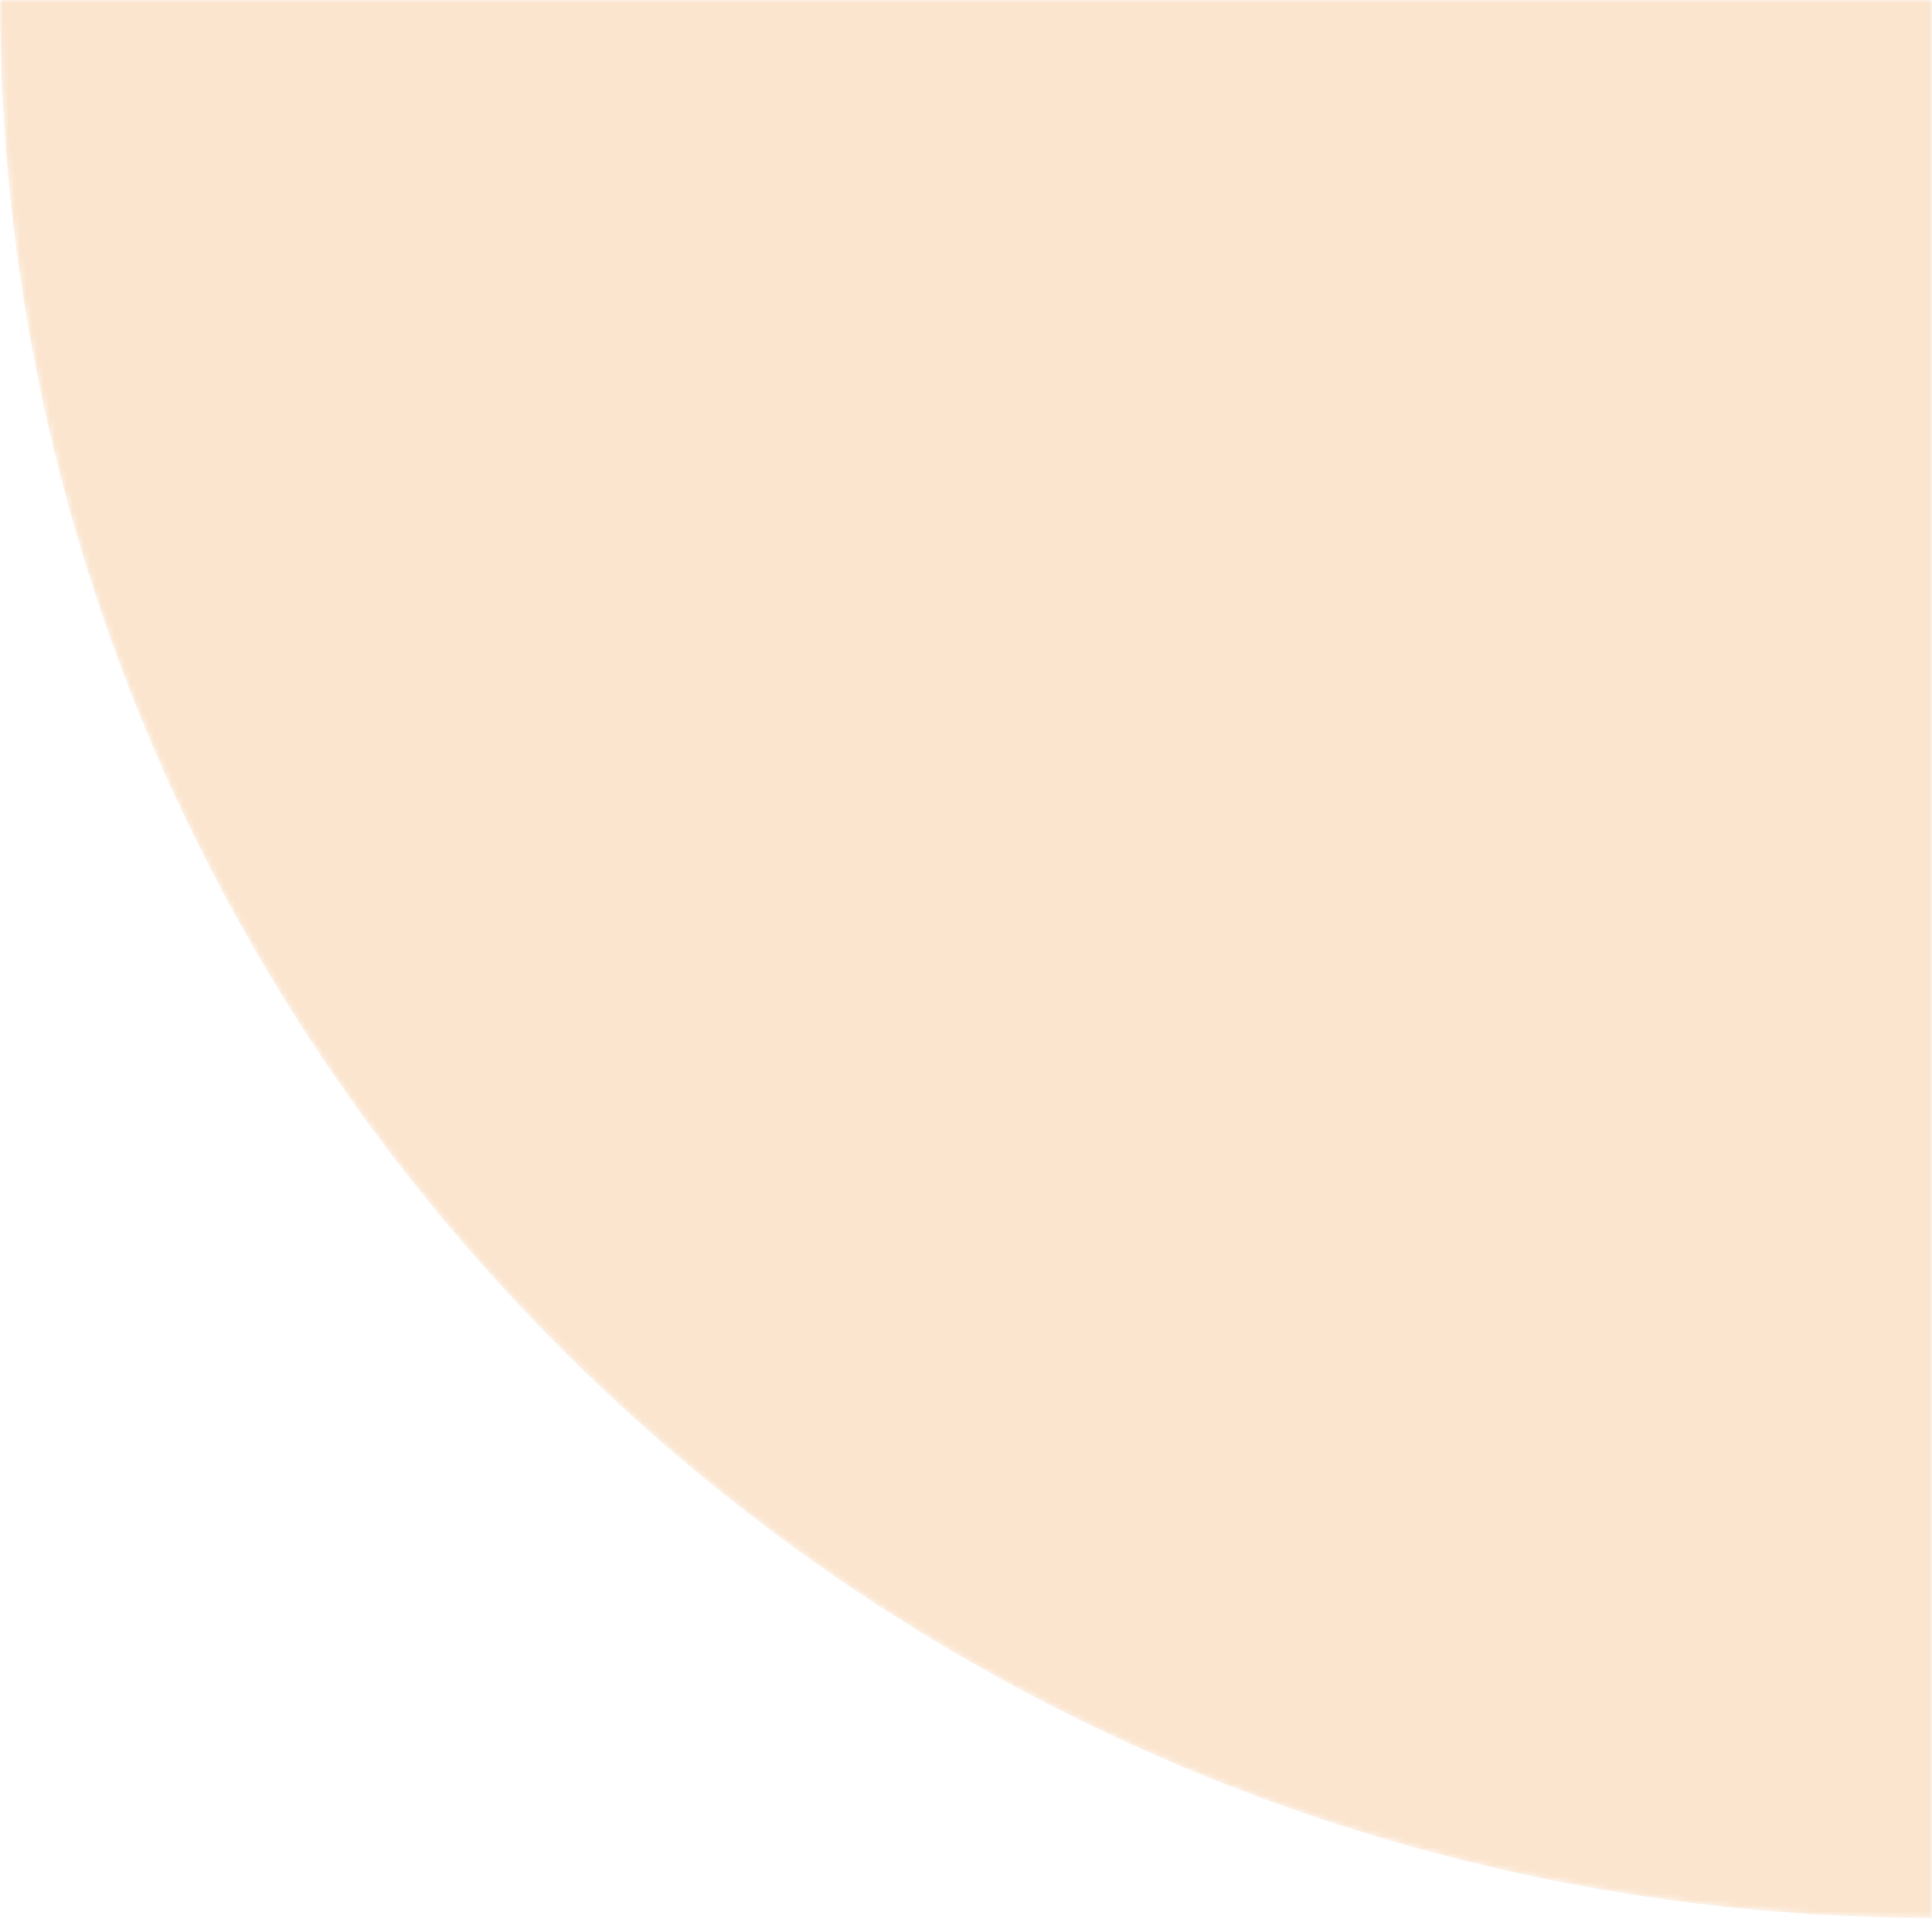 <?xml version="1.0" encoding="utf-8"?>
<svg xmlns="http://www.w3.org/2000/svg" fill="none" height="330" viewBox="0 0 332 330" width="332">
<mask height="330" id="mask0" maskUnits="userSpaceOnUse" style="mask-type:alpha" width="332" x="0" y="0">
<path d="M0 0H332V329.645C149.942 329.645 0 182.058 0 0Z" fill="#FBE5CF"/>
</mask>
<g mask="url(#mask0)">
<path d="M0 0H332V329.645C149.942 329.645 0 182.058 0 0Z" fill="#FBE5CF"/>
</g>
</svg>